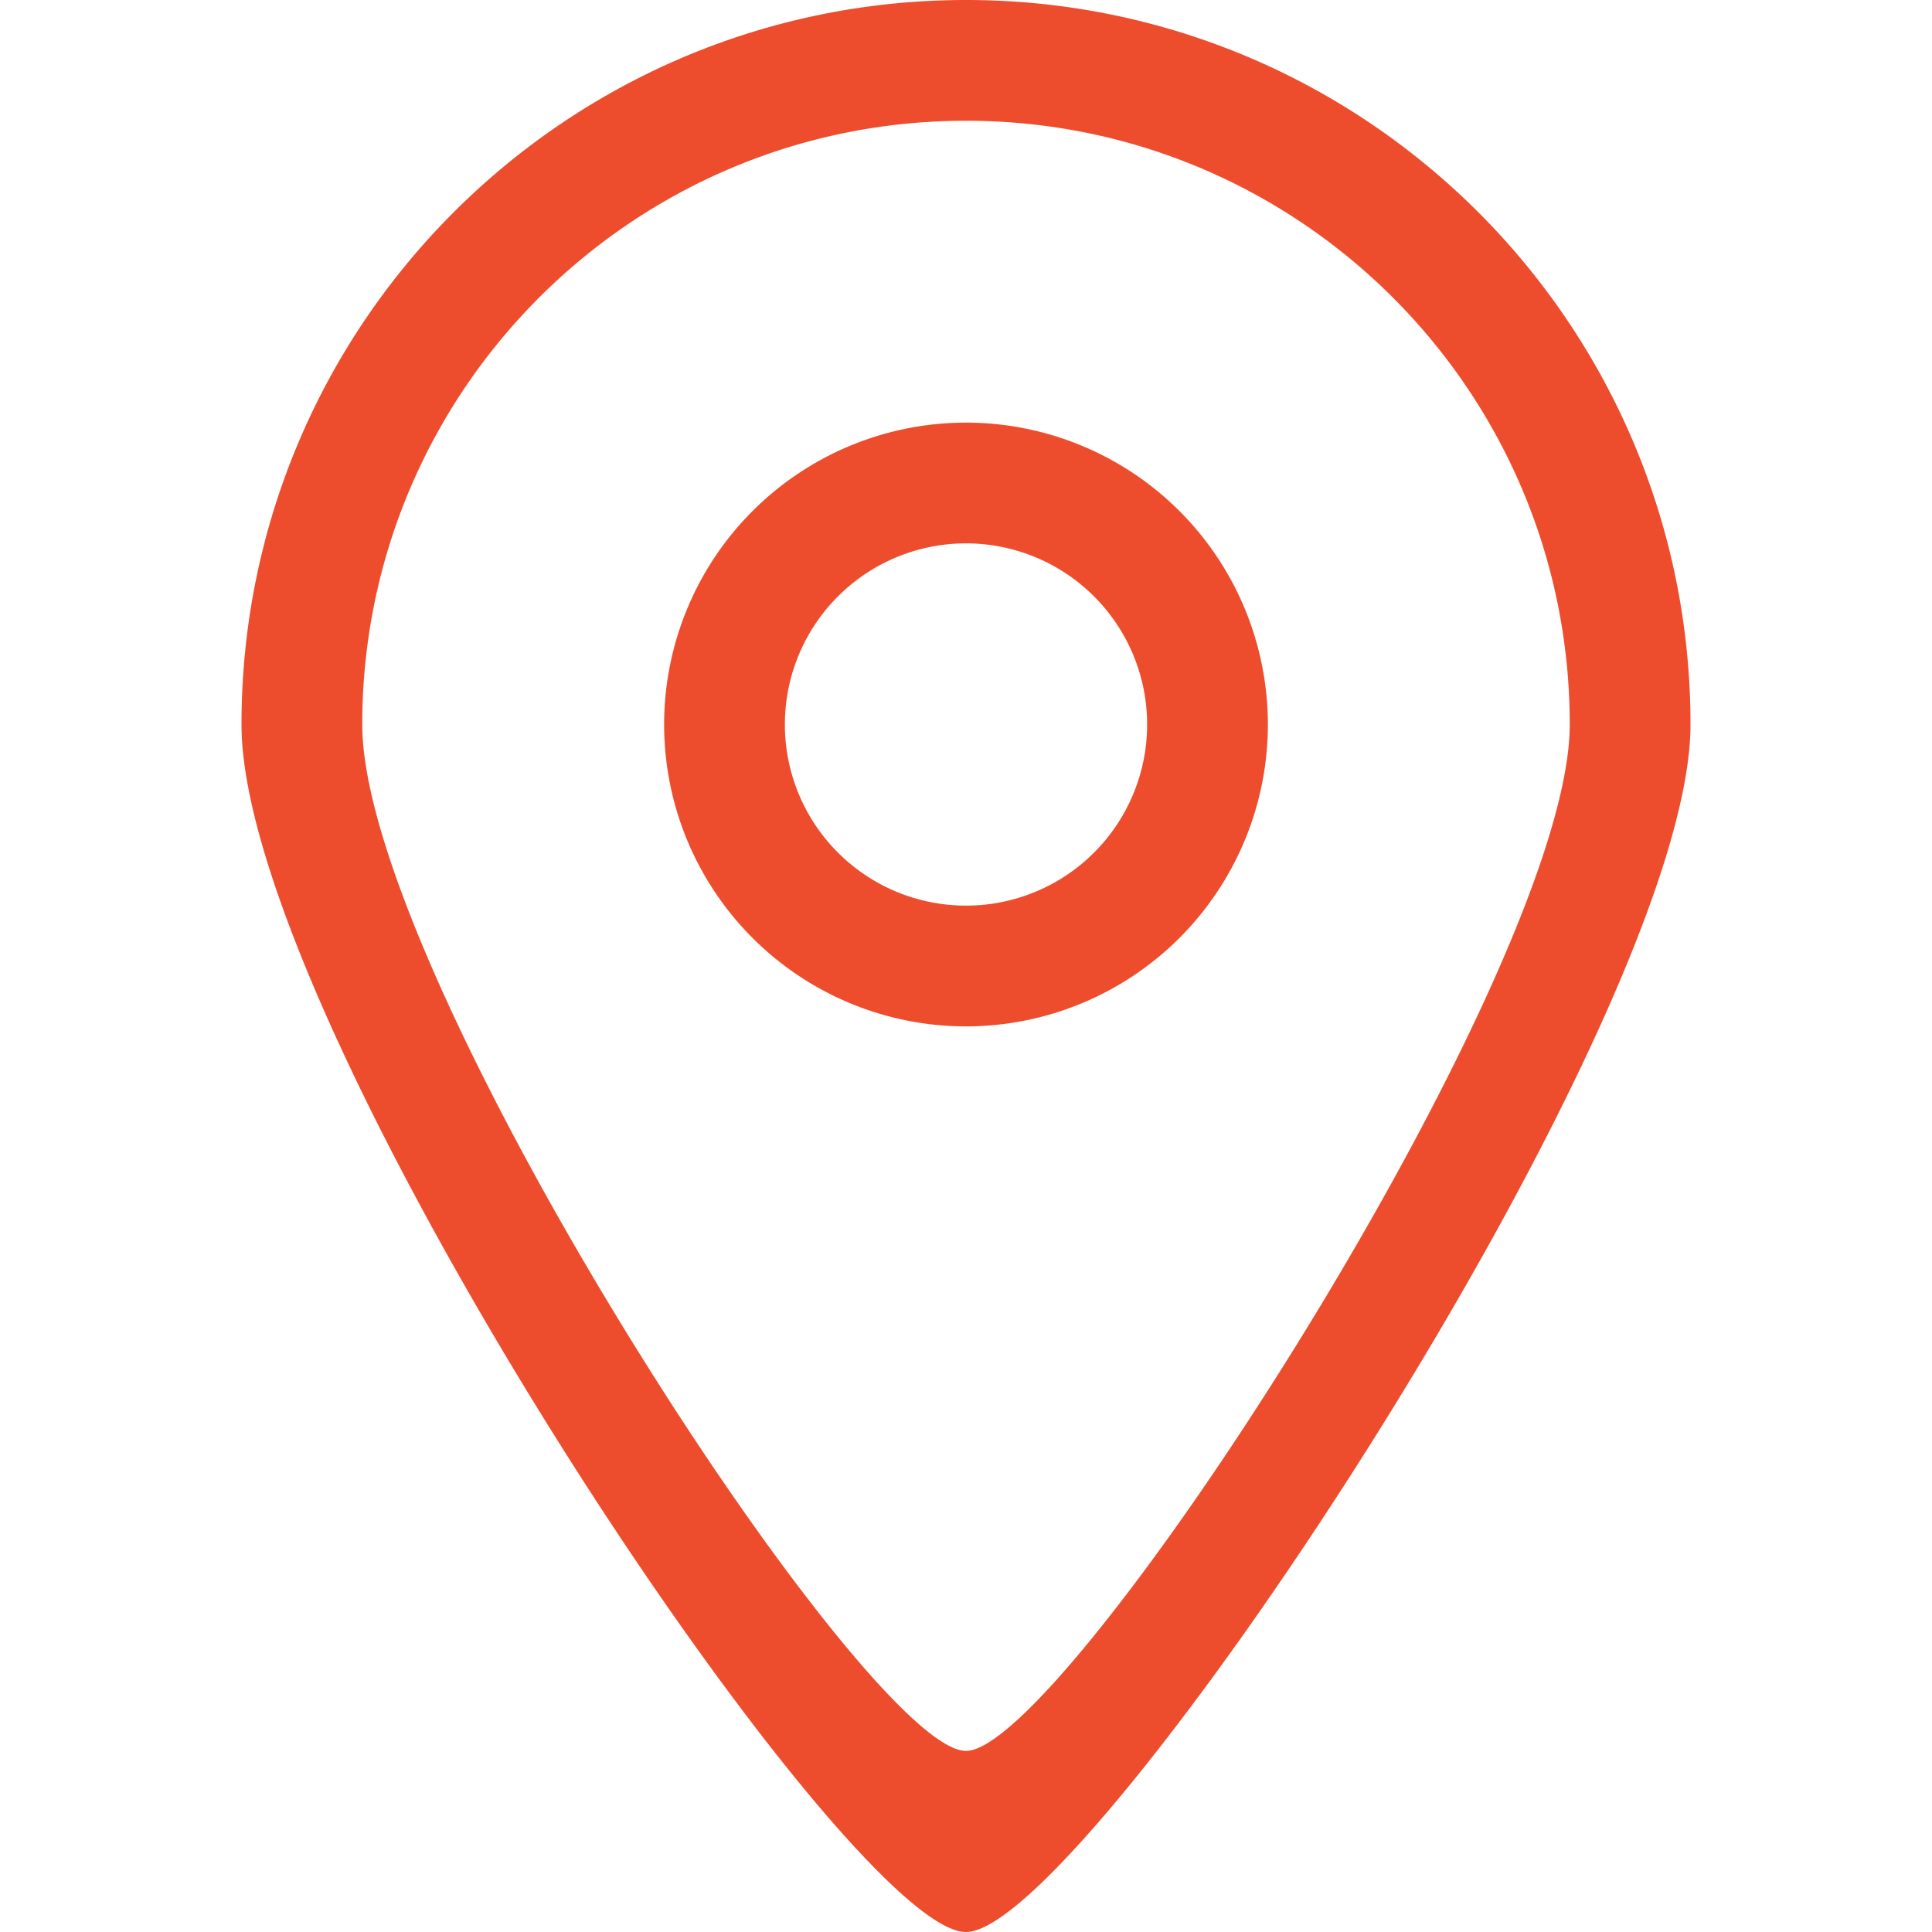 <svg
  xmlns="http://www.w3.org/2000/svg"
  fill="#ee4d2d"
  viewBox="-4 0 32 32"
>
  <path
    fill="#ee4d2d"
    fillRule="evenodd"
    d="M12 15a3 3 0 1 1 0-6 3 3 0 0 1 0 6Zm0-8a5 5 0 1 0 0 10 5 5 0 0 0 0-10Zm0 22c-1.663.009-10-12.819-10-17C2 6.478 6.477 2 12 2s10 4.478 10 10c0 4.125-8.363 17.009-10 17Zm0-29C5.373 0 0 5.373 0 12c0 5.018 10.005 20.011 12 20 1.964.011 12-15.05 12-20 0-6.627-5.373-12-12-12Z"
  />
</svg>